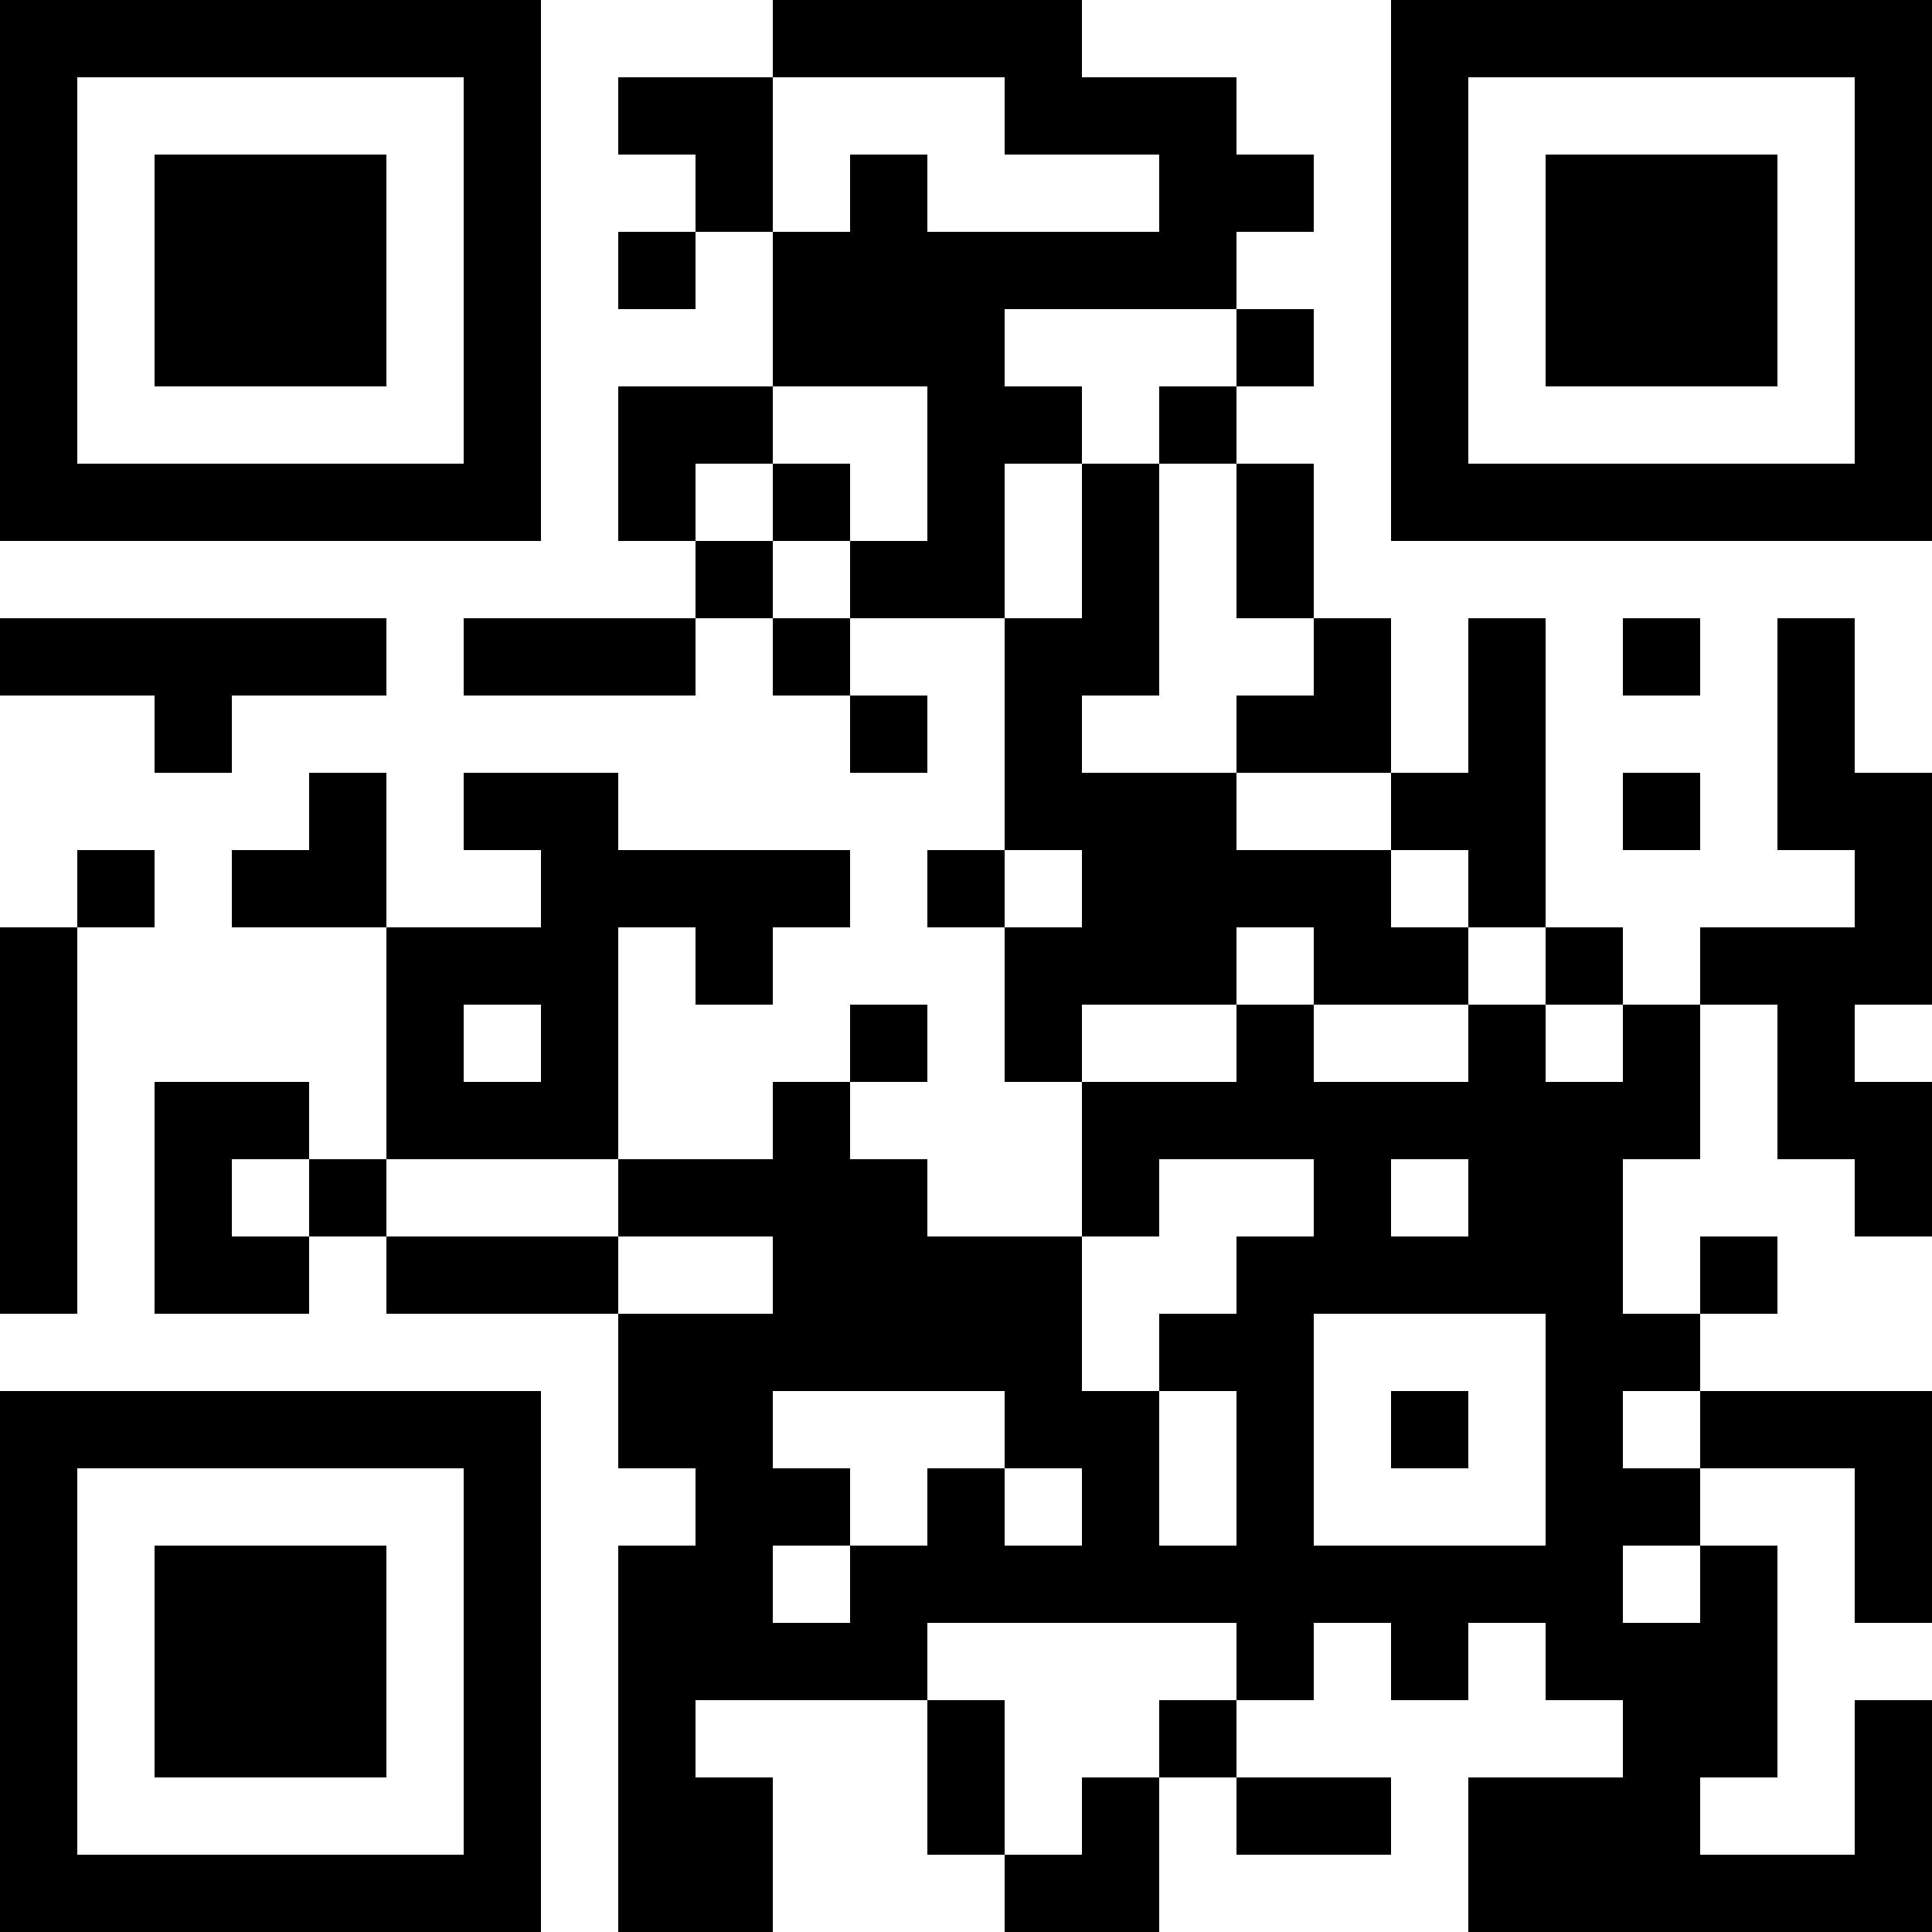 <svg xmlns="http://www.w3.org/2000/svg" width="100" height="100" viewBox="0 0 25 25" shape-rendering="crispEdges"><path fill="#ffffff" d="M0 0h25v25H0z"/><path stroke="#000000" d="M0 0.5h7m3 0h4m4 0h7M0 1.5h1m5 0h1m1 0h2m3 0h3m2 0h1m5 0h1M0 2.5h1m1 0h3m1 0h1m2 0h1m1 0h1m3 0h2m1 0h1m1 0h3m1 0h1M0 3.5h1m1 0h3m1 0h1m1 0h1m1 0h6m2 0h1m1 0h3m1 0h1M0 4.5h1m1 0h3m1 0h1m3 0h3m3 0h1m1 0h1m1 0h3m1 0h1M0 5.5h1m5 0h1m1 0h2m2 0h2m1 0h1m2 0h1m5 0h1M0 6.5h7m1 0h1m1 0h1m1 0h1m1 0h1m1 0h1m1 0h7M9 7.5h1m1 0h2m1 0h1m1 0h1M0 8.5h5m1 0h3m1 0h1m2 0h2m2 0h1m1 0h1m1 0h1m1 0h1M2 9.5h1m8 0h1m1 0h1m2 0h2m1 0h1m3 0h1M4 10.5h1m1 0h2m5 0h3m2 0h2m1 0h1m1 0h2M1 11.5h1m1 0h2m2 0h4m1 0h1m1 0h4m1 0h1m4 0h1M0 12.5h1m4 0h3m1 0h1m3 0h3m1 0h2m1 0h1m1 0h3M0 13.5h1m4 0h1m1 0h1m3 0h1m1 0h1m2 0h1m2 0h1m1 0h1m1 0h1M0 14.5h1m1 0h2m1 0h3m2 0h1m3 0h8m1 0h2M0 15.5h1m1 0h1m1 0h1m3 0h4m2 0h1m2 0h1m1 0h2m3 0h1M0 16.5h1m1 0h2m1 0h3m2 0h4m2 0h5m1 0h1M8 17.5h6m1 0h2m3 0h2M0 18.5h7m1 0h2m3 0h2m1 0h1m1 0h1m1 0h1m1 0h3M0 19.5h1m5 0h1m2 0h2m1 0h1m1 0h1m1 0h1m3 0h2m2 0h1M0 20.5h1m1 0h3m1 0h1m1 0h2m1 0h10m1 0h1m1 0h1M0 21.5h1m1 0h3m1 0h1m1 0h4m4 0h1m1 0h1m1 0h3M0 22.5h1m1 0h3m1 0h1m1 0h1m3 0h1m2 0h1m5 0h2m1 0h1M0 23.5h1m5 0h1m1 0h2m2 0h1m1 0h1m1 0h2m1 0h3m2 0h1M0 24.5h7m1 0h2m3 0h2m4 0h6"/></svg>
